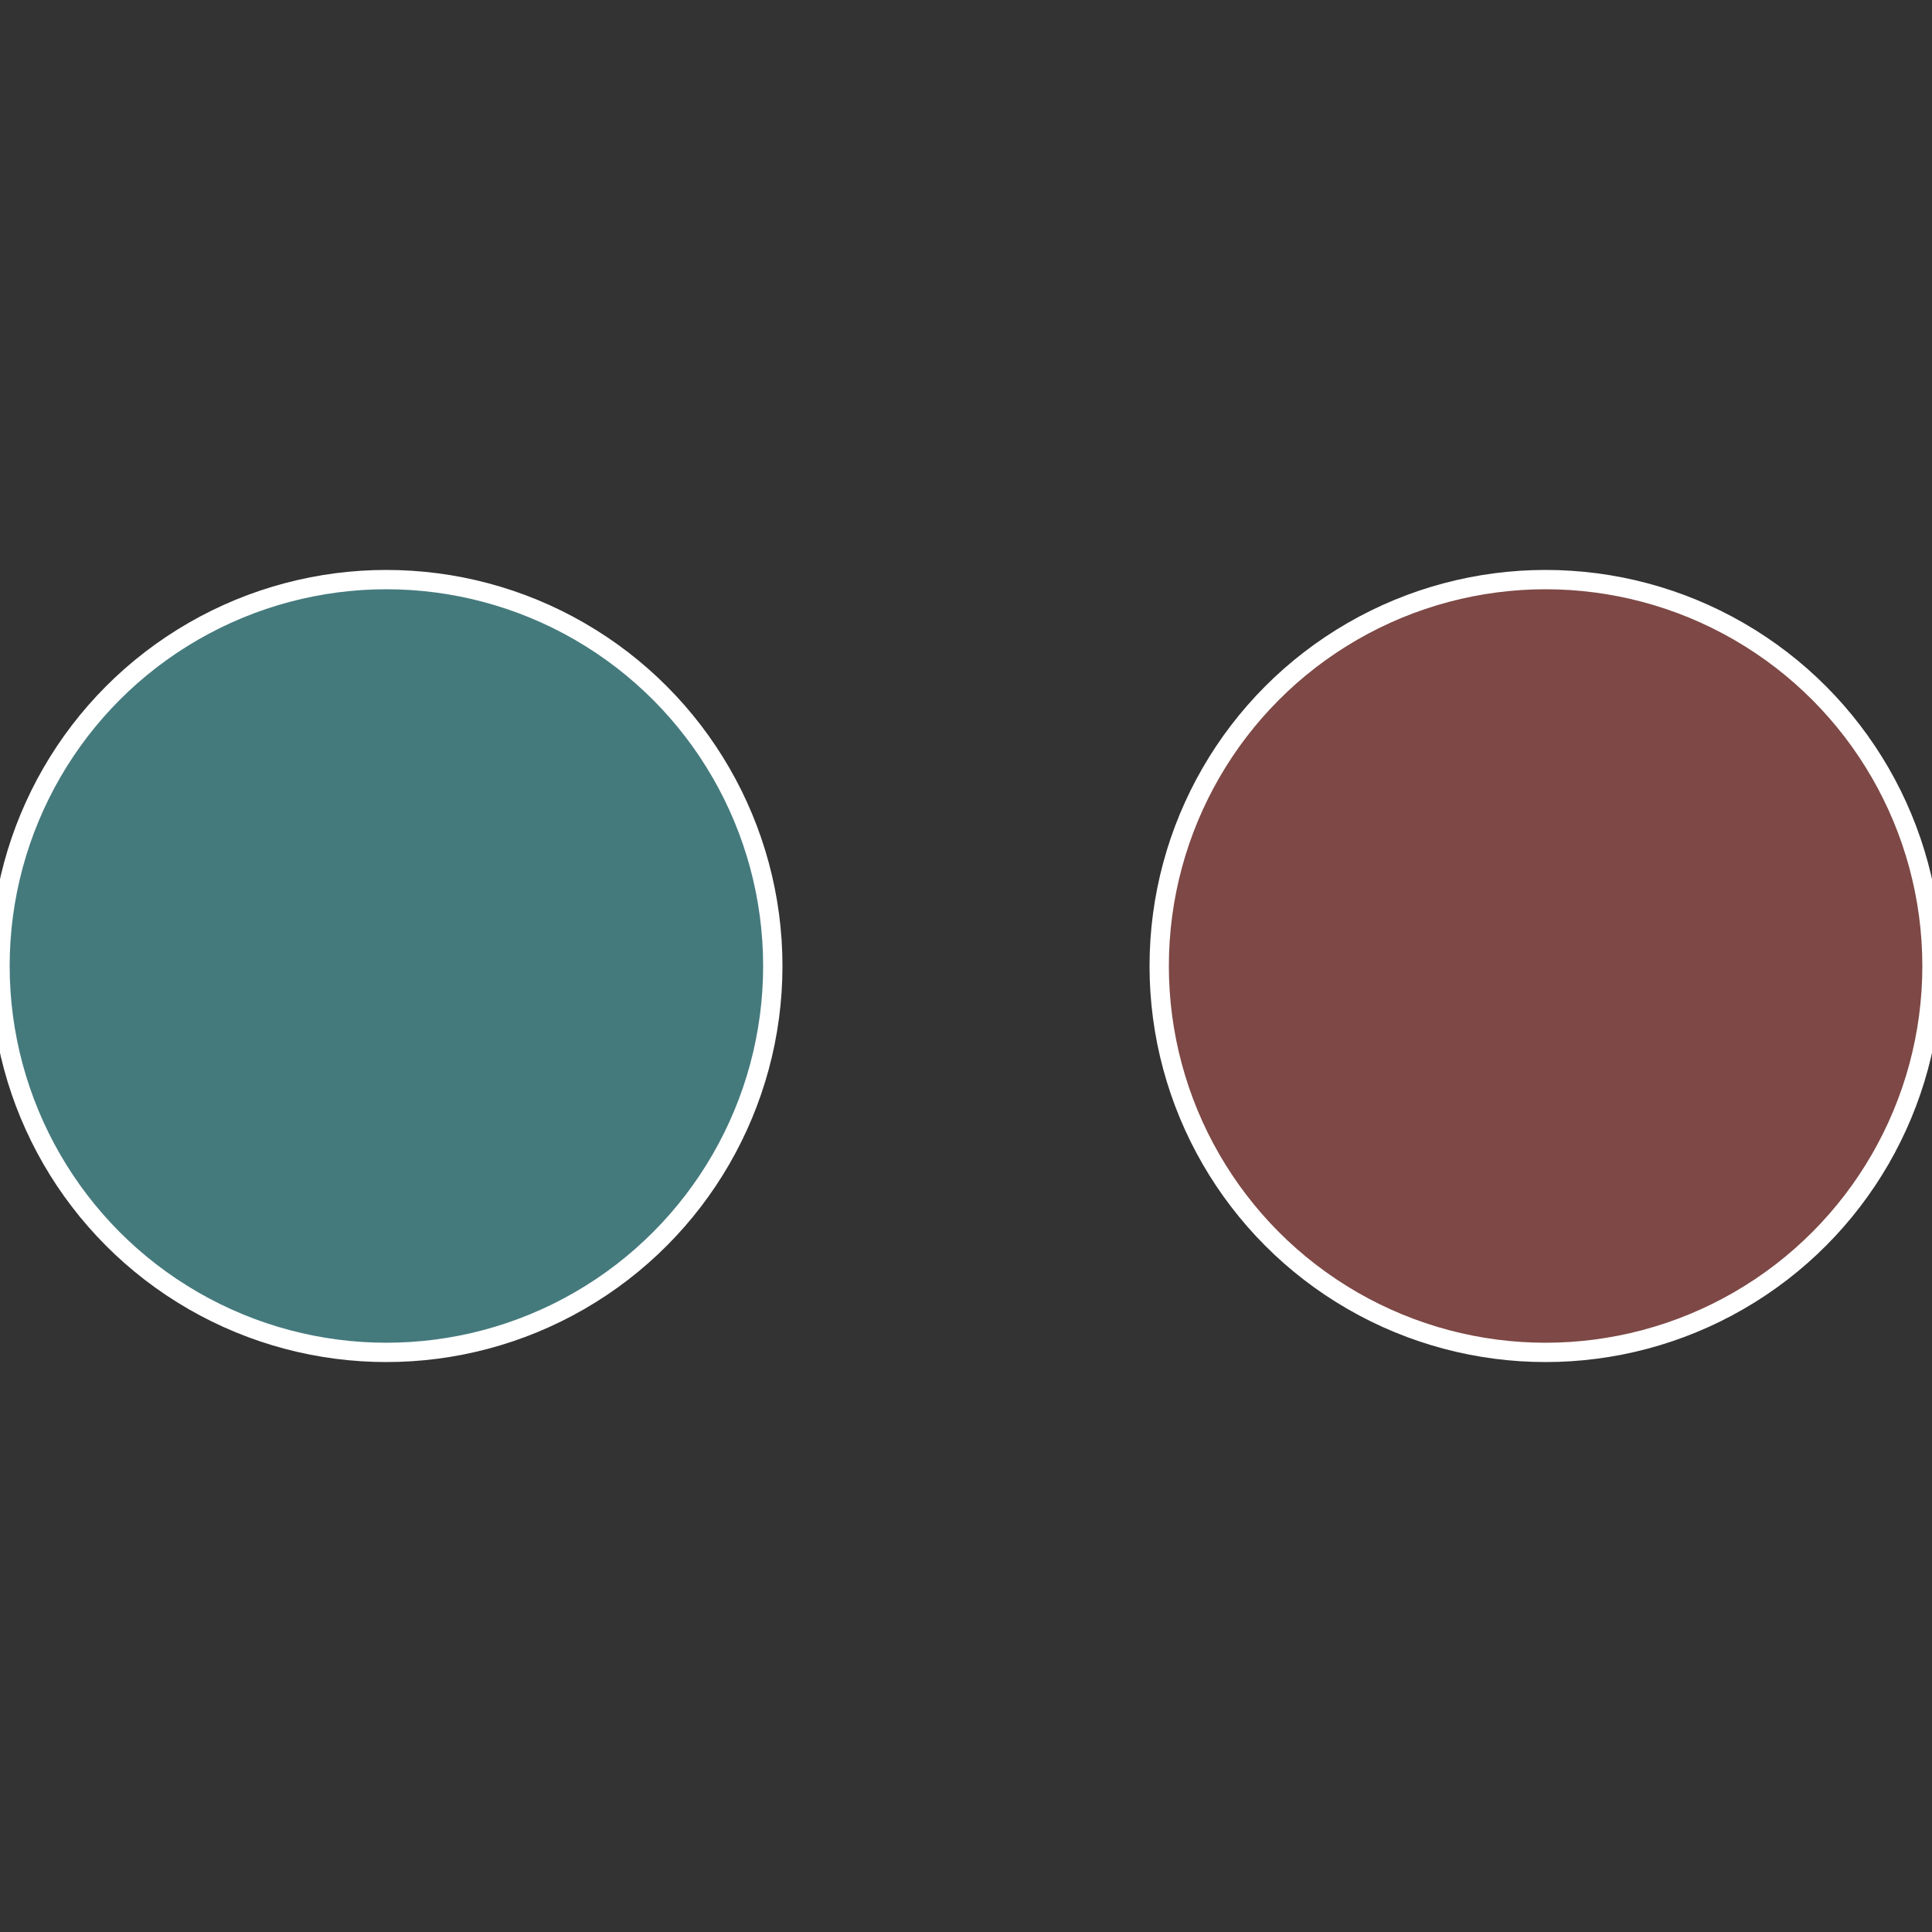 <?xml version="1.0" standalone="no"?>
<svg width="500" height="500" viewBox="-1 -1 2 2" xmlns="http://www.w3.org/2000/svg">
 
                <rect x="-1" y="-1" width="2" height="2" fill="#333333" stroke="none"/>
 
                <circle cx="0.6" cy="0" r="0.4" fill="#7d4845" stroke="#fff" stroke-width="1%" />
             
                <circle cx="-0.6" cy="7.3478807948841E-17" r="0.4" fill="#457a7d" stroke="#fff" stroke-width="1%" />
            </svg>
